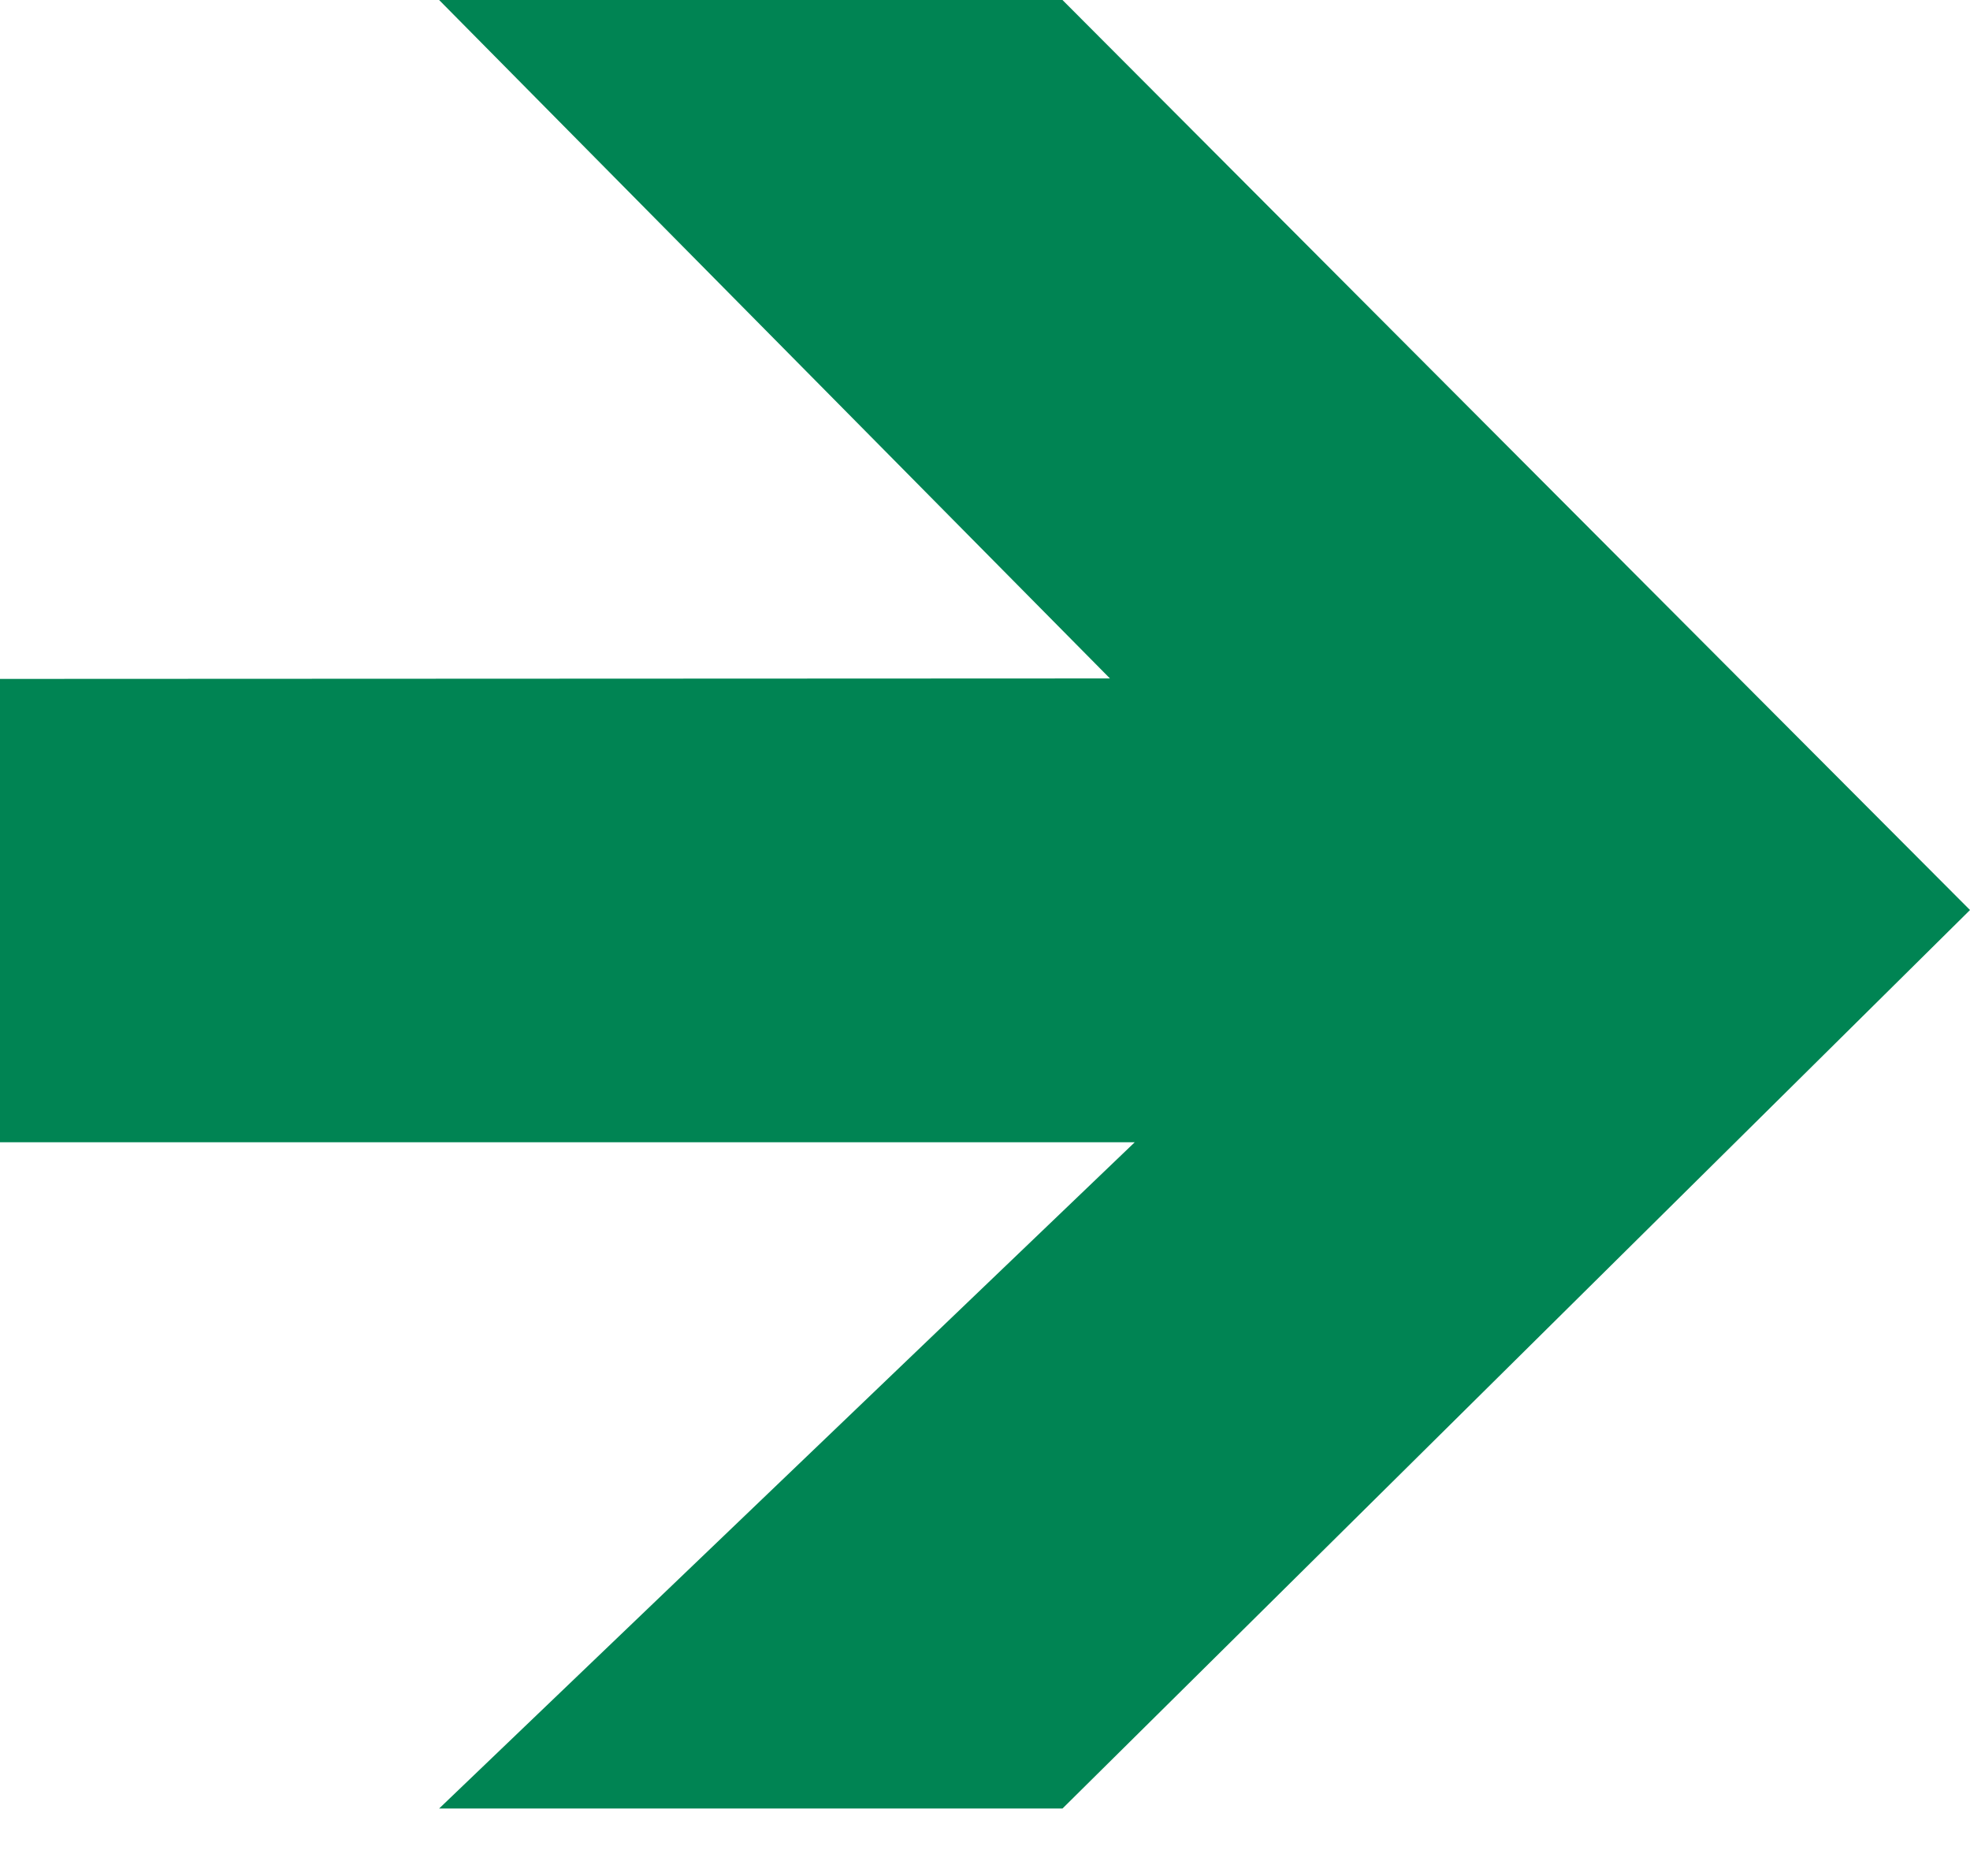 <?xml version="1.0" encoding="UTF-8"?>
<svg width="21px" height="20px" viewBox="0 0 21 20" version="1.1" xmlns="http://www.w3.org/2000/svg" xmlns:xlink="http://www.w3.org/1999/xlink">
    <!-- Generator: Sketch 46 (44423) - http://www.bohemiancoding.com/sketch -->
    <title>Arrow Copy</title>
    <desc>Created with Sketch.</desc>
    <defs></defs>
    <g id="Assets" stroke="none" stroke-width="1" fill="none" fill-rule="evenodd">
        <polygon id="Arrow-Copy" fill="#008453" points="4.681 0 11.832 7.233 -4.08562073e-14 7.238 -4.08562073e-14 12.178 12.096 12.178 4.681 19.281 11.326 19.281 21 9.702 11.326 0"></polygon>
    </g>
</svg>